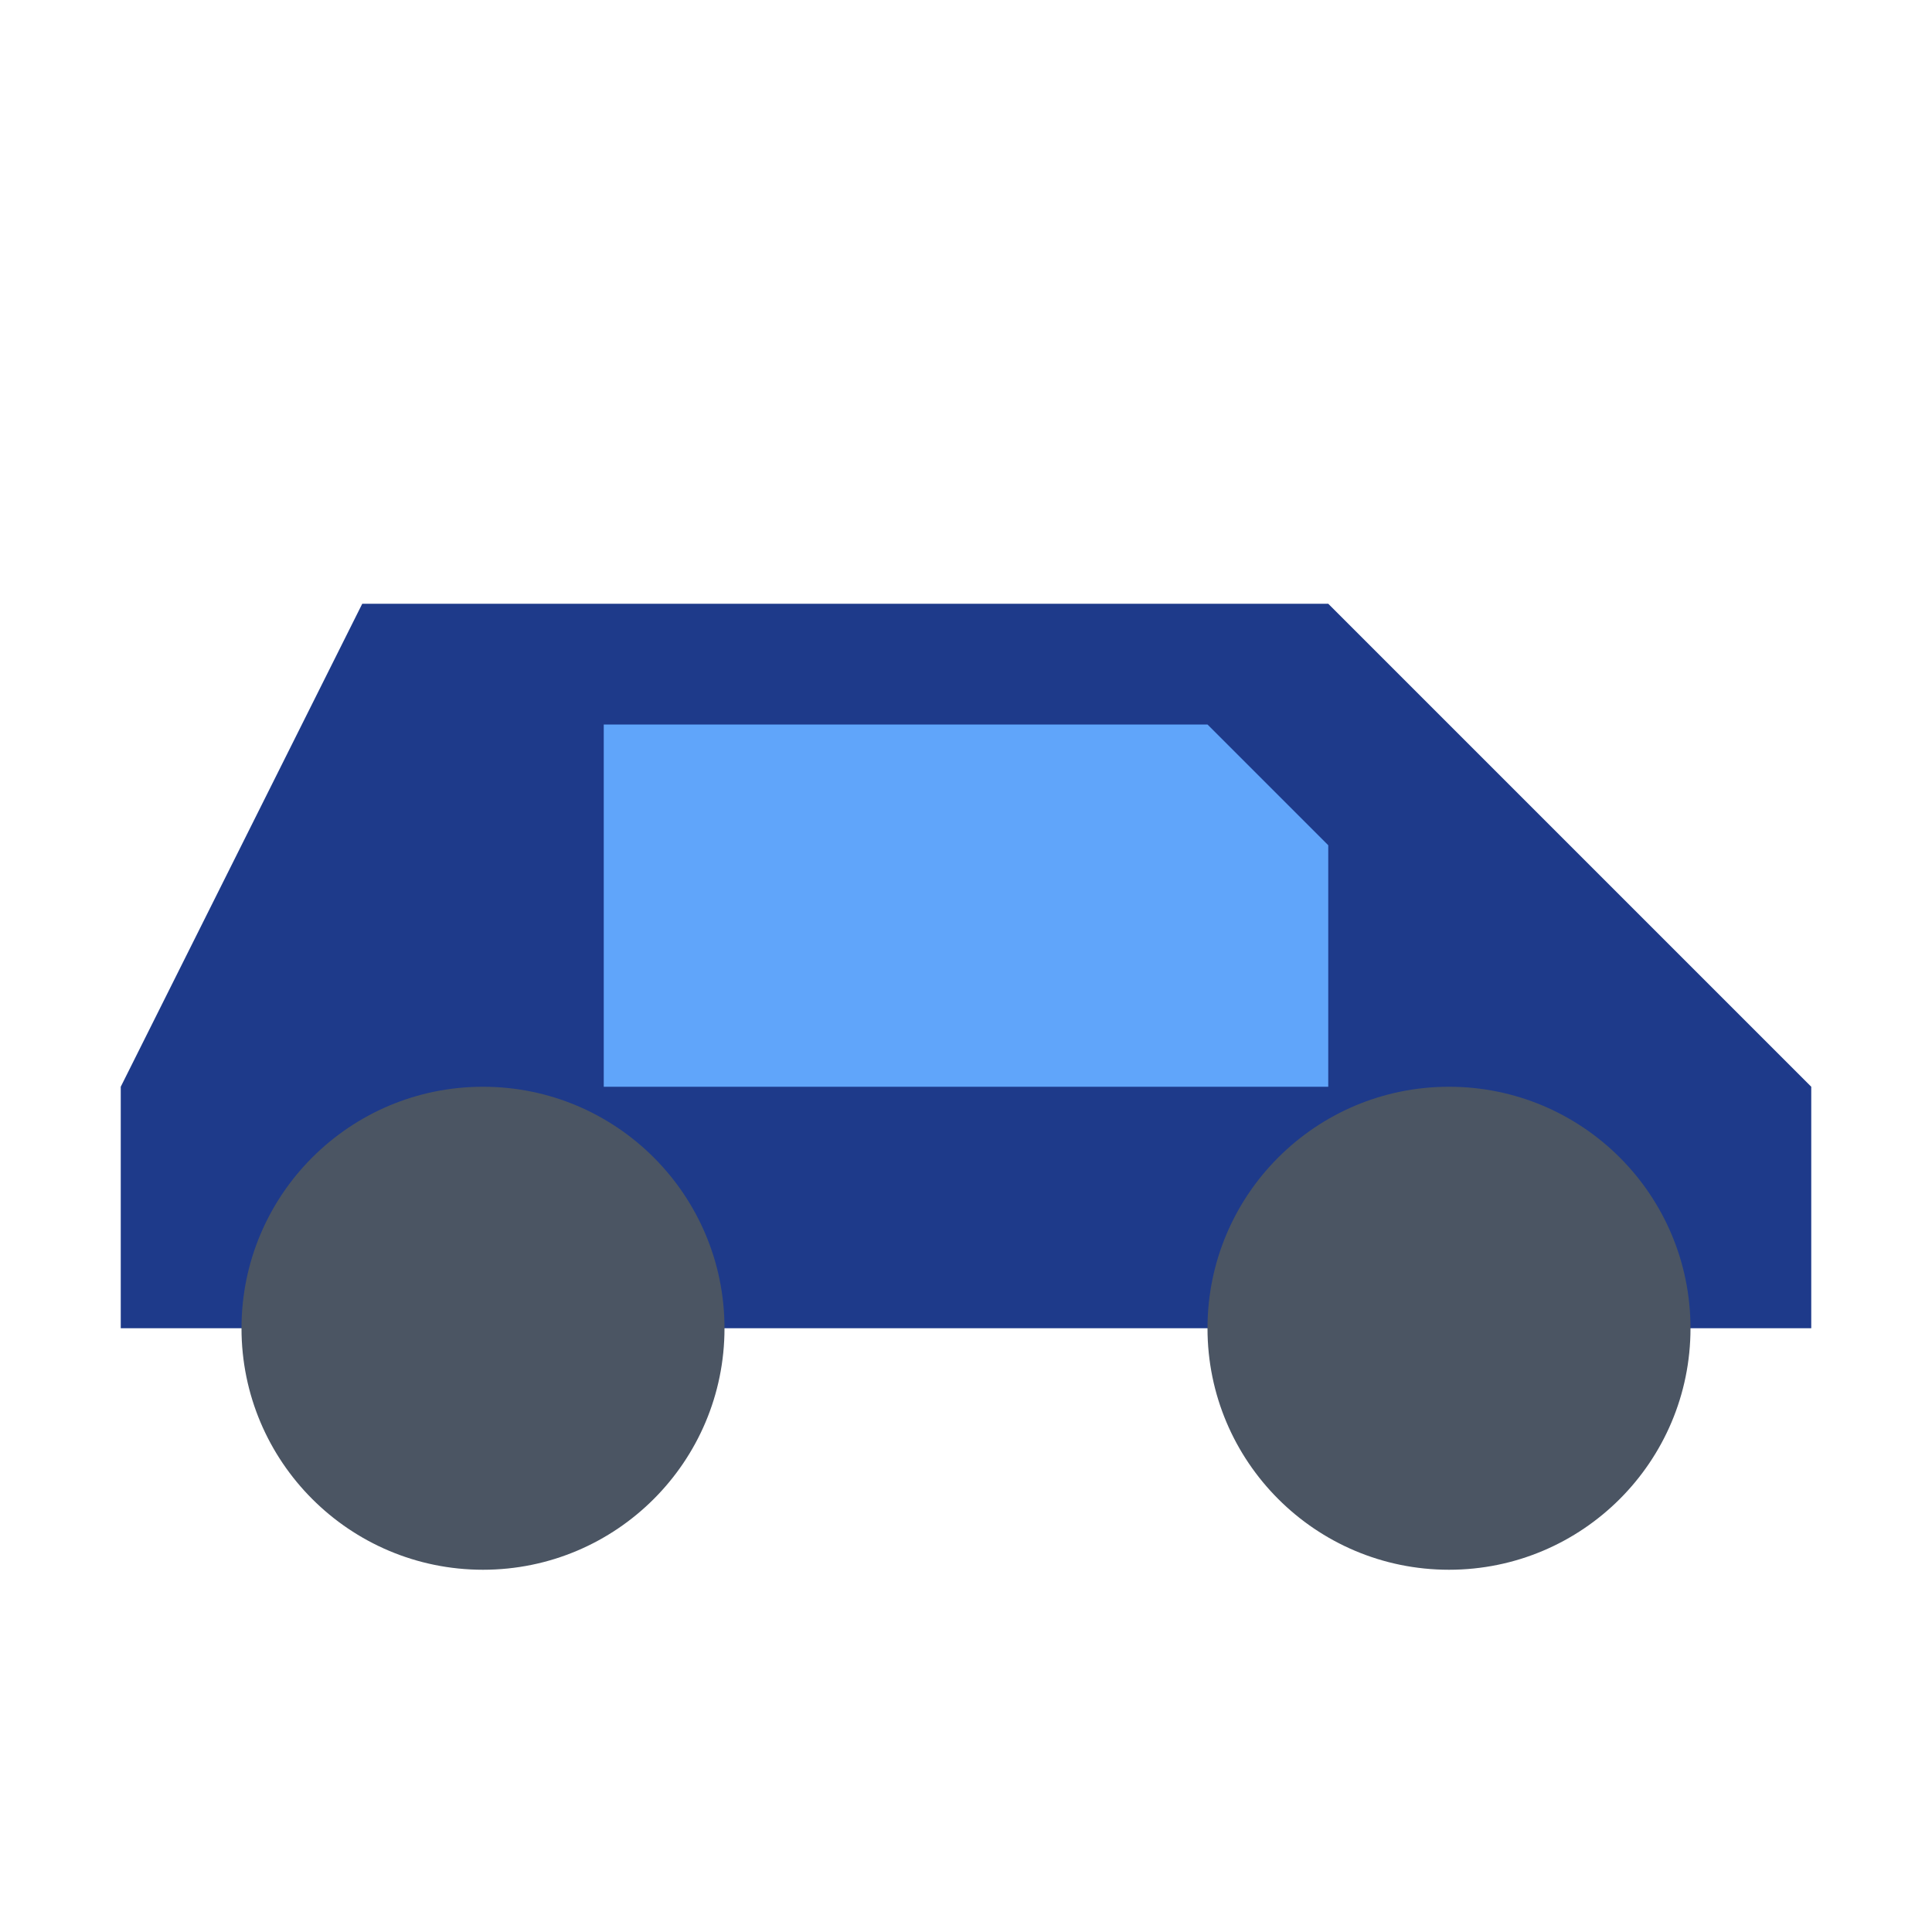 <svg width="32" height="32" viewBox="0 0 32 32" xmlns="http://www.w3.org/2000/svg">
  <style>
    .car-body { fill: #1E3A8A; }
    .wheel { fill: #4B5563; }
    .window { fill: #60A5FA; }
  </style>
  <g transform="translate(2, 6)">
    <!-- Car body -->
    <polygon class="car-body" points="0,12 4,4 20,4 24,8 28,12 28,16 0,16" />
    <!-- Front wheel -->
    <circle class="wheel" cx="6" cy="16" r="4" />
    <!-- Rear wheel -->
    <circle class="wheel" cx="22" cy="16" r="4" />
    <!-- Window -->
    <polygon class="window" points="8,6 18,6 20,8 20,12 8,12" />
  </g>
</svg>